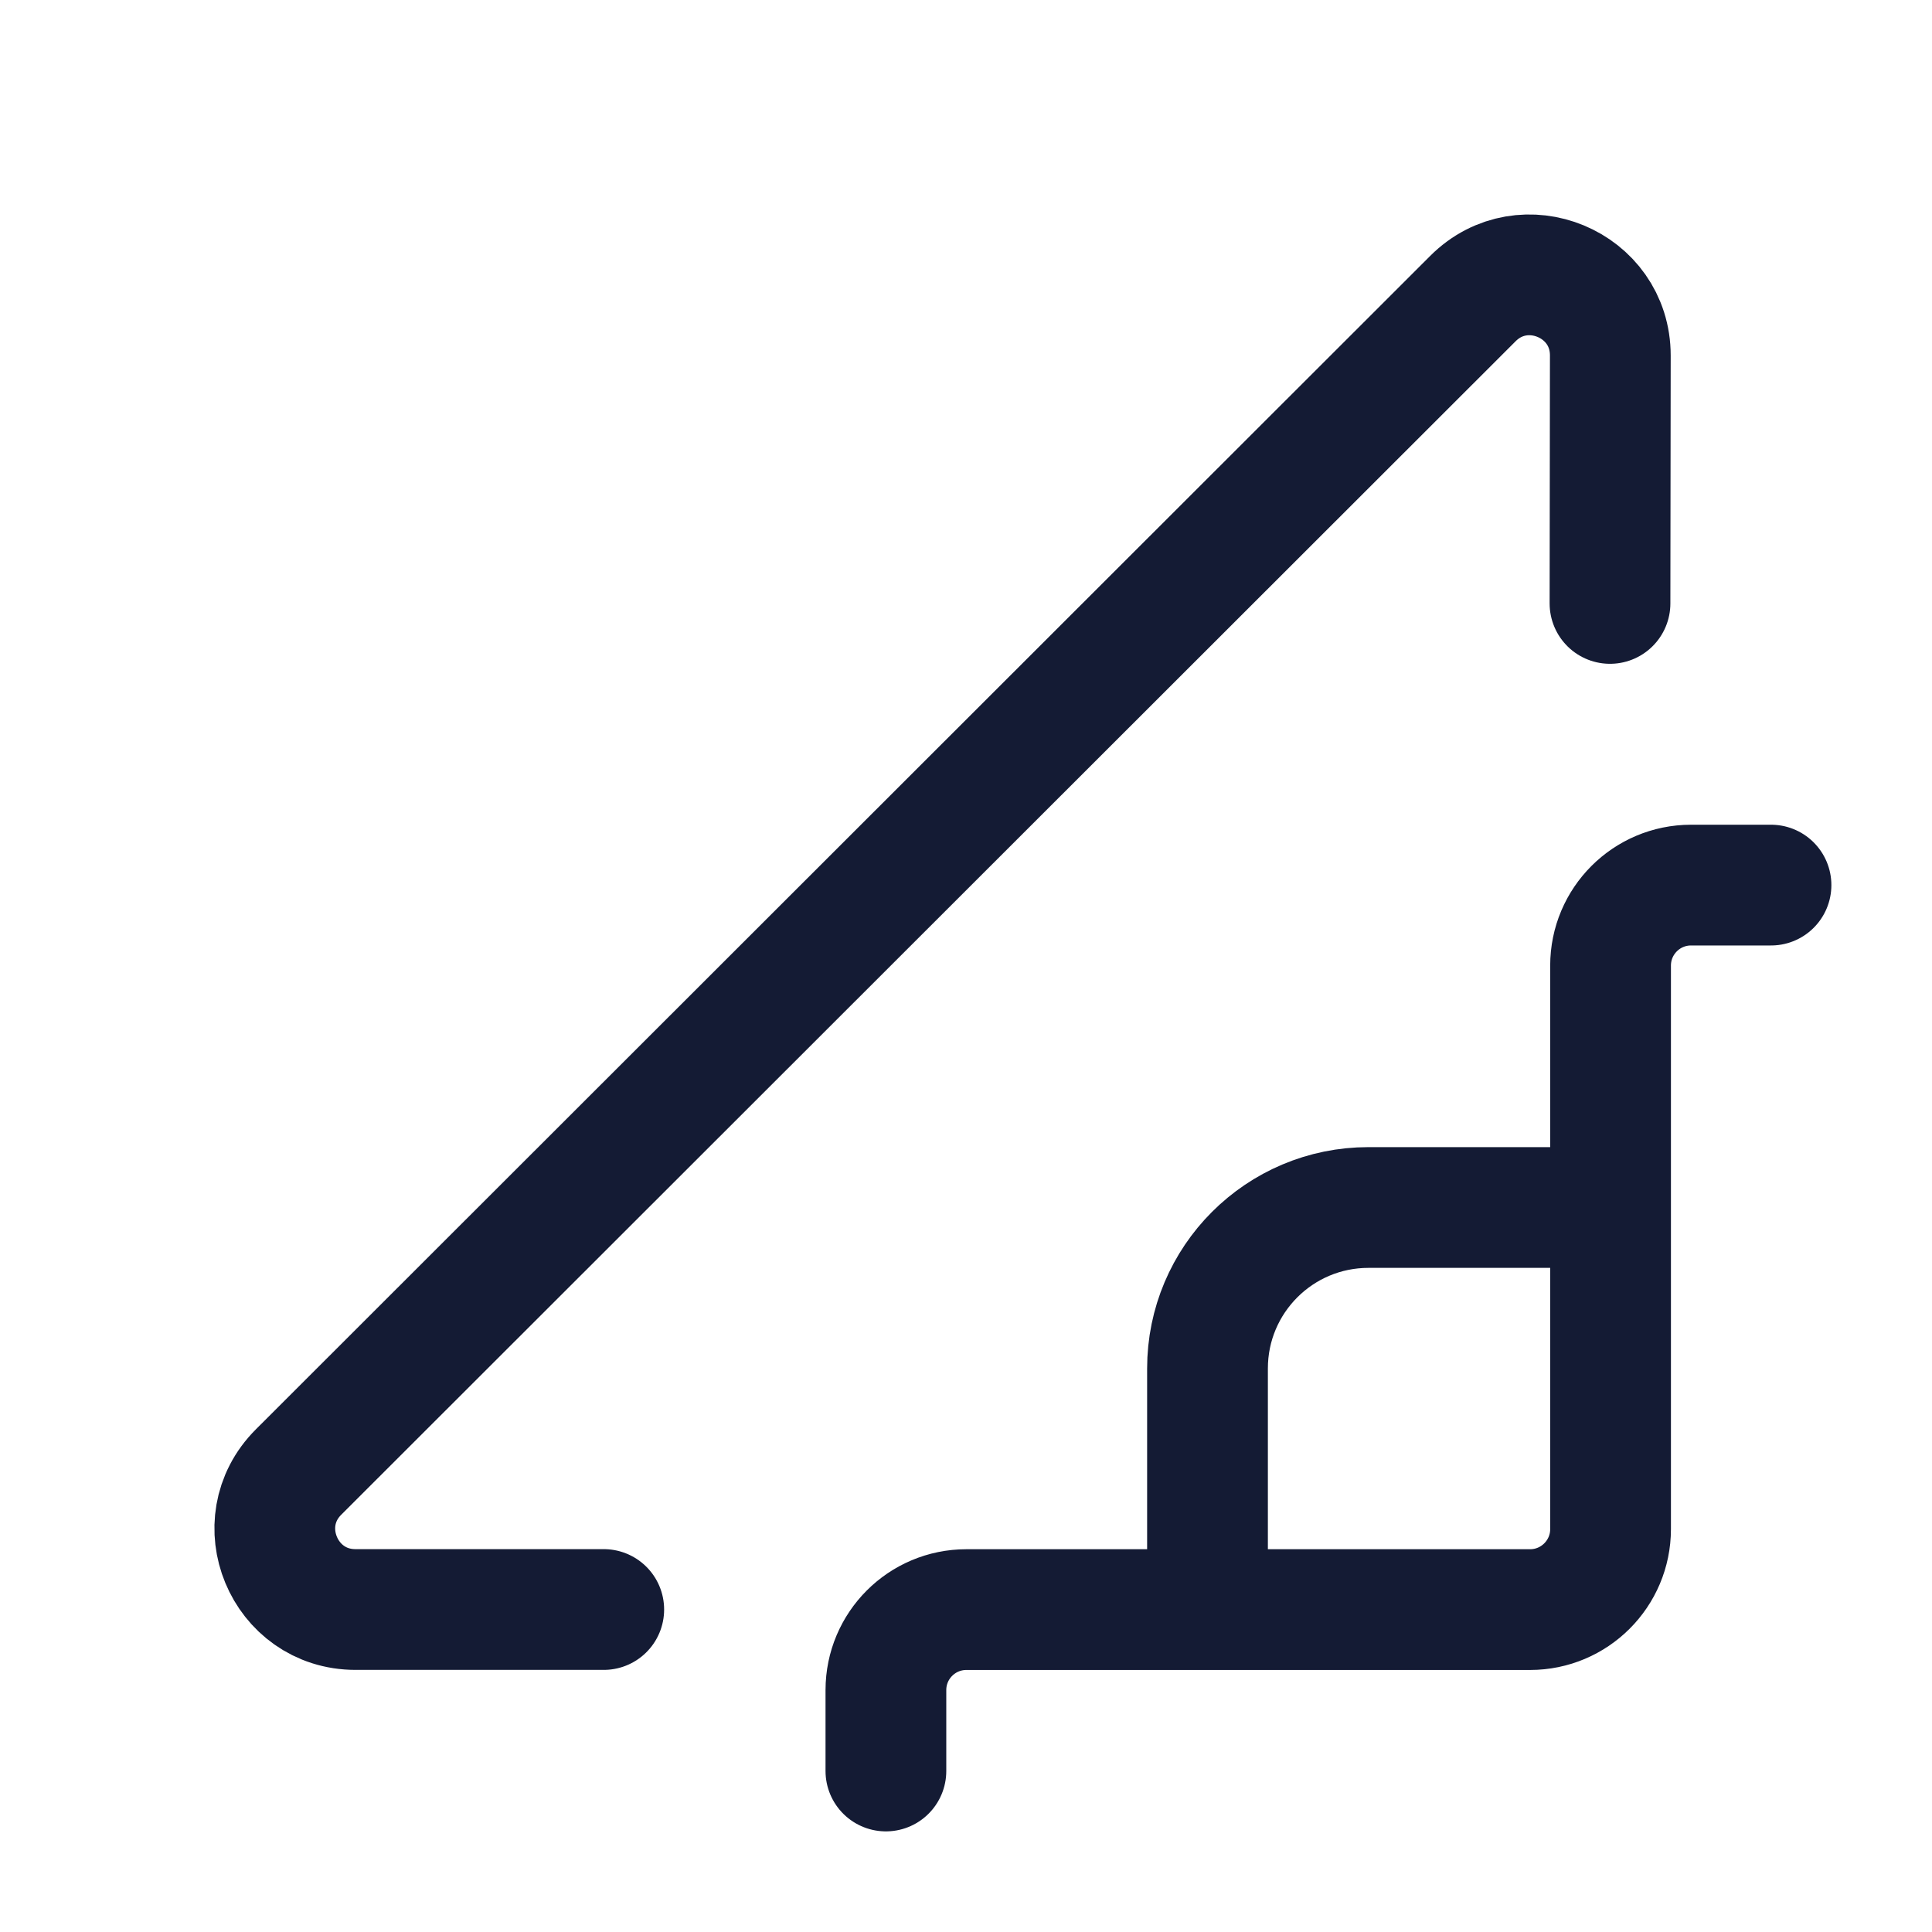 <svg width="24" height="24" viewBox="0 0 24 24" fill="none" xmlns="http://www.w3.org/2000/svg">
<path d="M20 15H17C15.895 15 15 15.895 15 17V20" stroke="#141B34" stroke-width="1.5" stroke-linejoin="round"/>
<path d="M22 10.995L21.007 10.995C20.454 10.995 20.007 11.443 20.007 11.995V18.995C20.007 19.547 19.559 19.995 19.007 19.995H12.005C11.452 19.995 11.005 20.443 11.005 20.995V22M20 7.496L20.004 4.417C20.005 3.526 18.927 3.079 18.297 3.709L3.709 18.286C3.078 18.916 3.525 19.994 4.416 19.994L7.5 19.994" stroke="#141B34" stroke-width="1.5" stroke-linecap="round" stroke-linejoin="round"/>
</svg>
